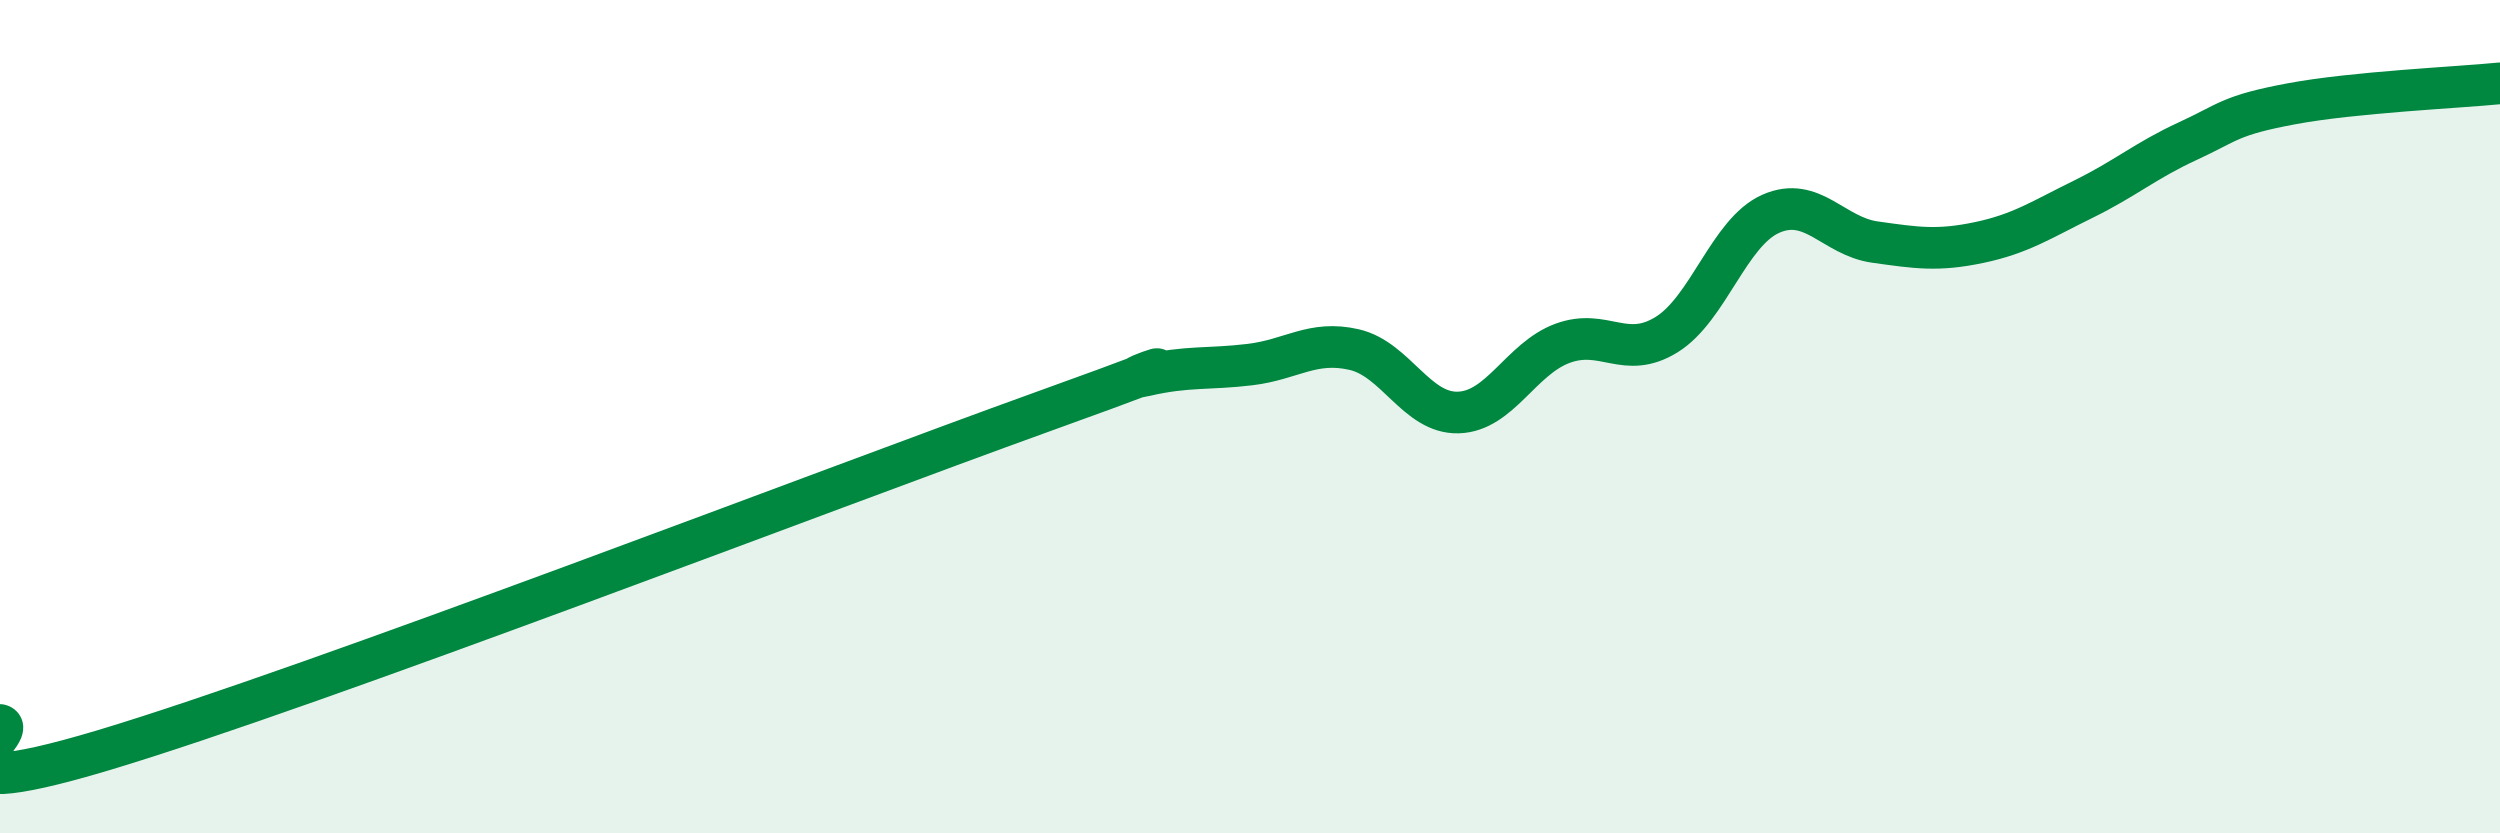 
    <svg width="60" height="20" viewBox="0 0 60 20" xmlns="http://www.w3.org/2000/svg">
      <path
        d="M 0,17.4 C 0.5,17.52 -2.5,19.5 2.5,18 C 7.5,16.5 20,11.69 25,9.89 C 30,8.09 26.5,9.24 27.5,9.01 C 28.5,8.78 29,8.87 30,8.75 C 31,8.63 31.5,8.16 32.5,8.39 C 33.5,8.62 34,9.93 35,9.9 C 36,9.87 36.5,8.61 37.5,8.24 C 38.5,7.87 39,8.65 40,8.03 C 41,7.41 41.5,5.57 42.5,5.13 C 43.5,4.69 44,5.67 45,5.81 C 46,5.95 46.5,6.03 47.5,5.82 C 48.5,5.61 49,5.27 50,4.78 C 51,4.29 51.5,3.85 52.5,3.39 C 53.5,2.93 53.5,2.77 55,2.49 C 56.5,2.21 59,2.1 60,2L60 20L0 20Z"
        fill="#008740"
        opacity="0.1"
        stroke-linecap="round"
        stroke-linejoin="round"
      />
      <path
        d="M 0,17.4 C 0.5,17.52 -2.5,19.5 2.5,18 C 7.5,16.5 20,11.69 25,9.89 C 30,8.09 26.5,9.24 27.5,9.01 C 28.5,8.78 29,8.87 30,8.75 C 31,8.63 31.5,8.16 32.5,8.39 C 33.5,8.62 34,9.93 35,9.9 C 36,9.87 36.5,8.61 37.5,8.24 C 38.5,7.87 39,8.65 40,8.03 C 41,7.41 41.5,5.57 42.5,5.13 C 43.5,4.69 44,5.67 45,5.81 C 46,5.95 46.5,6.03 47.5,5.82 C 48.5,5.61 49,5.27 50,4.78 C 51,4.29 51.5,3.85 52.5,3.39 C 53.5,2.93 53.5,2.77 55,2.49 C 56.5,2.21 59,2.1 60,2"
        stroke="#008740"
        stroke-width="1"
        fill="none"
        stroke-linecap="round"
        stroke-linejoin="round"
      />
    </svg>
  